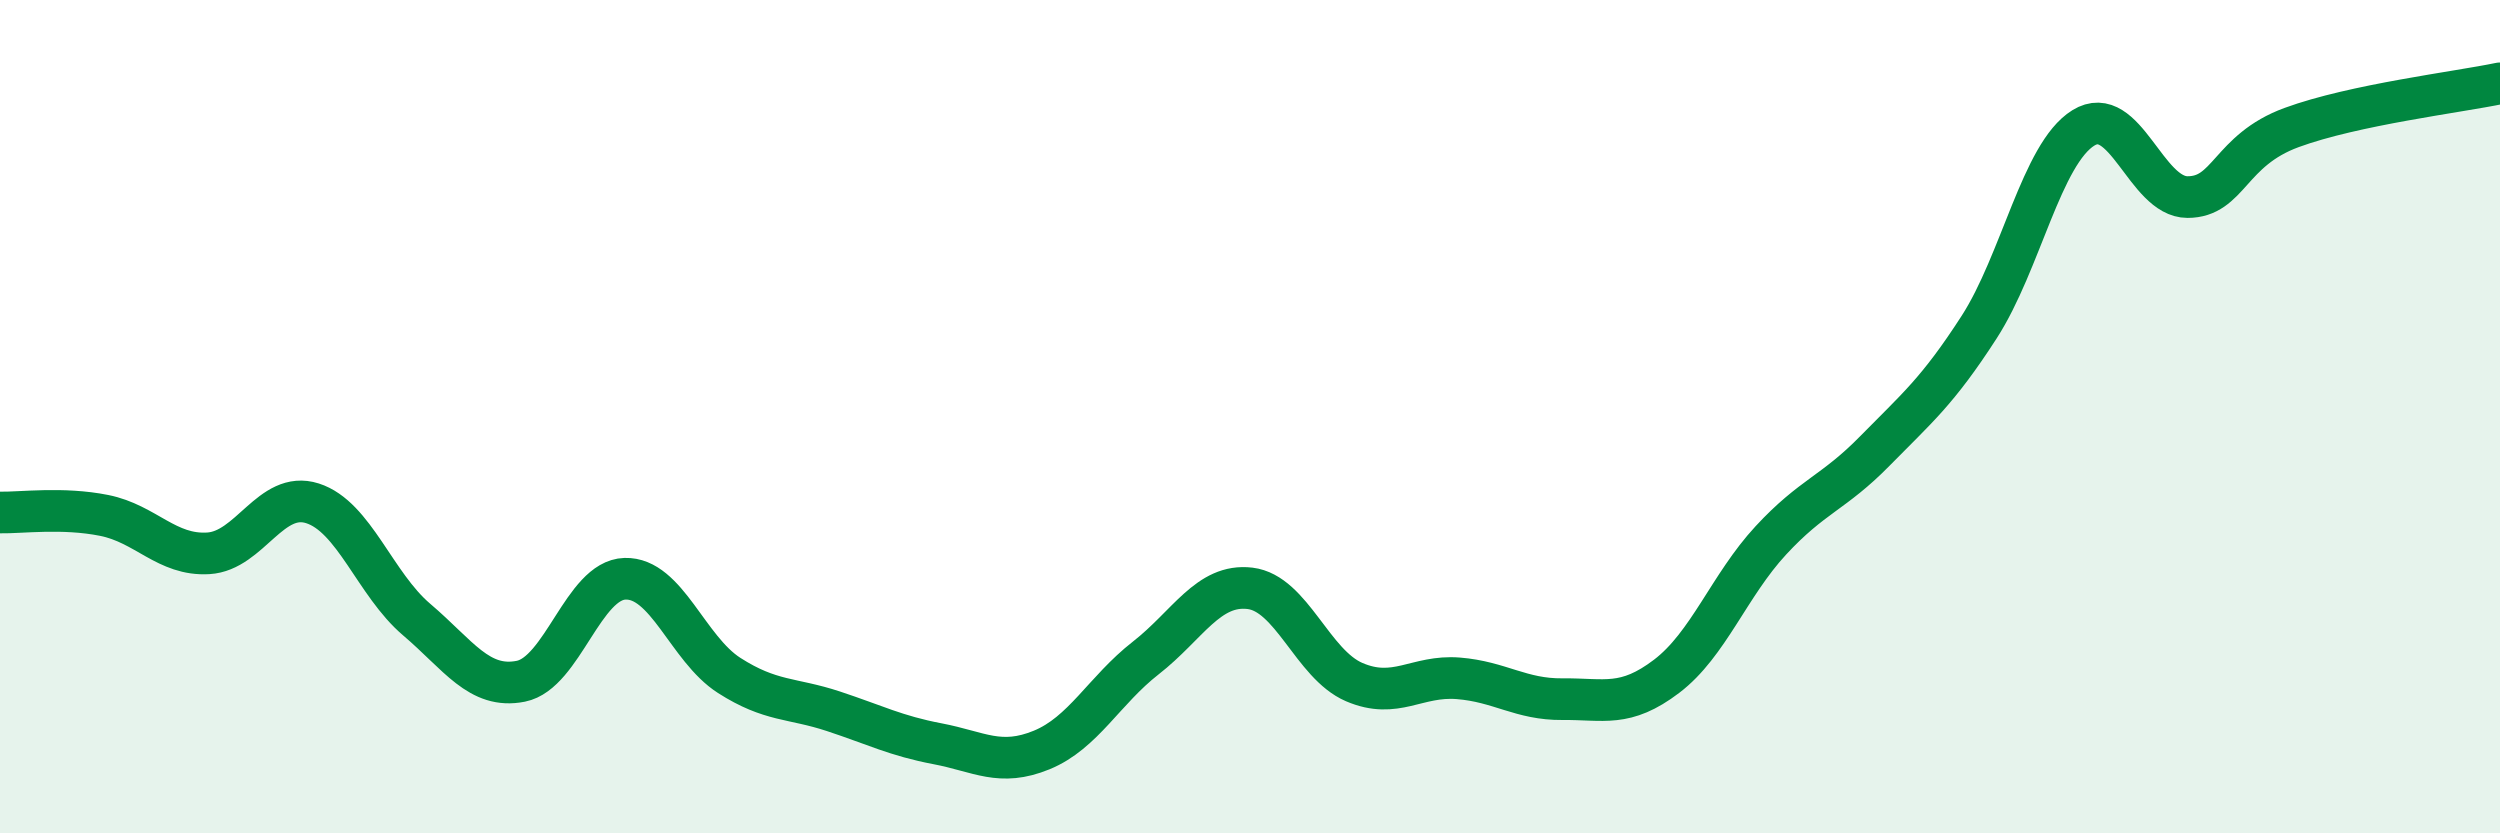 
    <svg width="60" height="20" viewBox="0 0 60 20" xmlns="http://www.w3.org/2000/svg">
      <path
        d="M 0,12.3 C 0.5,12.31 1.5,12.17 2.5,12.37 C 3.5,12.57 4,13.34 5,13.28 C 6,13.22 6.5,11.76 7.5,12.08 C 8.5,12.4 9,14.02 10,14.87 C 11,15.72 11.5,16.55 12.5,16.35 C 13.5,16.15 14,13.92 15,13.89 C 16,13.86 16.5,15.57 17.5,16.21 C 18.5,16.85 19,16.74 20,17.07 C 21,17.4 21.5,17.66 22.5,17.85 C 23.5,18.04 24,18.41 25,18 C 26,17.59 26.5,16.57 27.5,15.79 C 28.5,15.01 29,14 30,14.12 C 31,14.24 31.5,15.94 32.5,16.37 C 33.5,16.8 34,16.2 35,16.28 C 36,16.36 36.5,16.79 37.5,16.78 C 38.5,16.77 39,16.99 40,16.23 C 41,15.47 41.5,14.05 42.5,12.97 C 43.5,11.89 44,11.84 45,10.82 C 46,9.8 46.5,9.4 47.5,7.85 C 48.5,6.3 49,3.69 50,3.07 C 51,2.45 51.5,4.73 52.5,4.73 C 53.5,4.73 53.5,3.61 55,3.06 C 56.5,2.51 59,2.21 60,2L60 20L0 20Z"
        fill="#008740"
        opacity="0.1"
        stroke-linecap="round"
        stroke-linejoin="round"
      />
      <path
        d="M 0,12.3 C 0.5,12.31 1.5,12.17 2.5,12.37 C 3.5,12.57 4,13.34 5,13.28 C 6,13.22 6.5,11.76 7.5,12.08 C 8.5,12.4 9,14.02 10,14.87 C 11,15.72 11.5,16.55 12.5,16.35 C 13.5,16.15 14,13.92 15,13.89 C 16,13.86 16.5,15.57 17.5,16.21 C 18.5,16.85 19,16.74 20,17.07 C 21,17.4 21.5,17.66 22.5,17.85 C 23.5,18.04 24,18.41 25,18 C 26,17.59 26.5,16.57 27.5,15.79 C 28.5,15.01 29,14 30,14.12 C 31,14.24 31.5,15.94 32.5,16.37 C 33.5,16.8 34,16.2 35,16.28 C 36,16.36 36.5,16.79 37.5,16.78 C 38.5,16.77 39,16.99 40,16.23 C 41,15.47 41.5,14.05 42.5,12.97 C 43.5,11.89 44,11.84 45,10.82 C 46,9.8 46.5,9.4 47.5,7.85 C 48.5,6.3 49,3.69 50,3.07 C 51,2.45 51.5,4.73 52.5,4.73 C 53.5,4.73 53.5,3.61 55,3.06 C 56.5,2.51 59,2.21 60,2"
        stroke="#008740"
        stroke-width="1"
        fill="none"
        stroke-linecap="round"
        stroke-linejoin="round"
      />
    </svg>
  